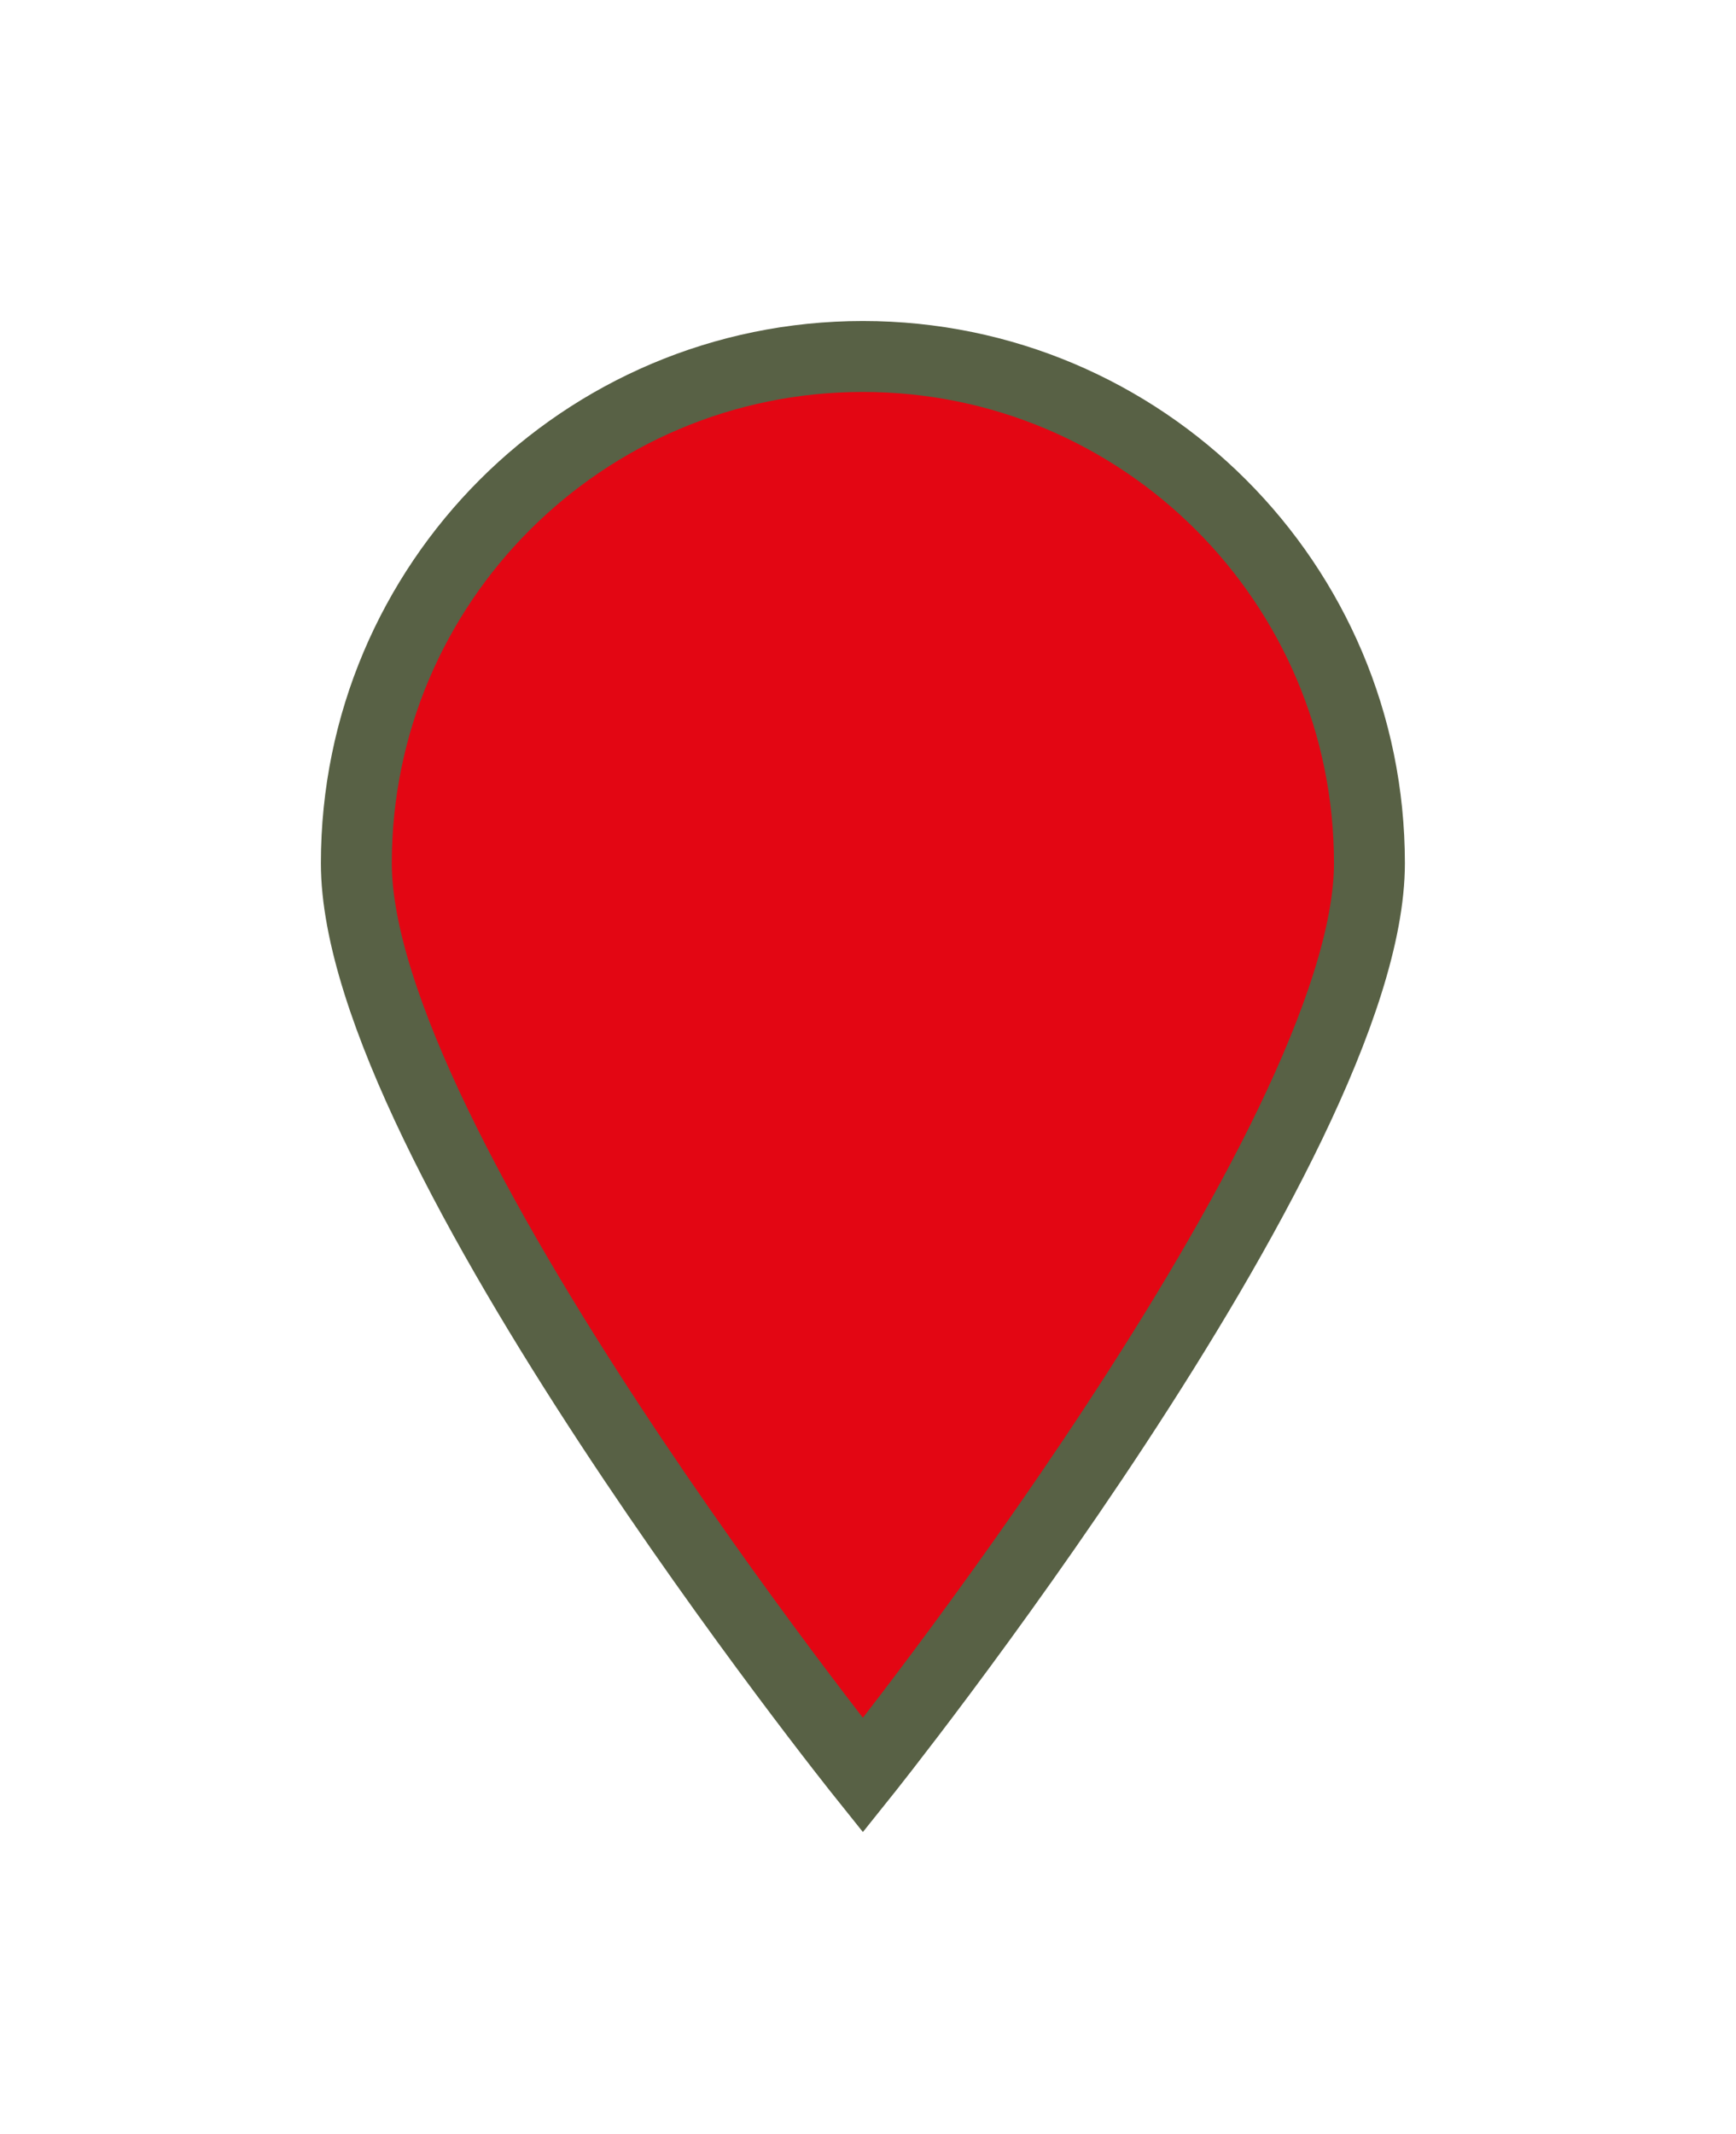 <?xml version="1.0" encoding="UTF-8" standalone="no"?>
<svg xmlns="http://www.w3.org/2000/svg" xmlns:xlink="http://www.w3.org/1999/xlink" xmlns:serif="http://www.serif.com/" width="100%" height="100%" viewBox="0 0 153 188" version="1.1" xml:space="preserve" style="fill-rule:evenodd;clip-rule:evenodd;stroke-miterlimit:10;">
  <path d="M120.693,76.05c0,24.656 -44.643,80.356 -44.643,80.356c0,0 -44.644,-55.7 -44.644,-80.356c0,-24.65 19.987,-44.644 44.644,-44.644c24.656,0 44.643,19.994 44.643,44.644" style="fill:#e30613;fill-rule:nonzero;"></path>
  <path d="M120.693,76.05c0,24.656 -44.643,80.356 -44.643,80.356c0,0 -44.644,-55.7 -44.644,-80.356c0,-24.65 19.987,-44.644 44.644,-44.644c24.656,0 44.643,19.994 44.643,44.644Z" style="fill:none;stroke:#586145;stroke-width:6.25px;"></path>
</svg>
